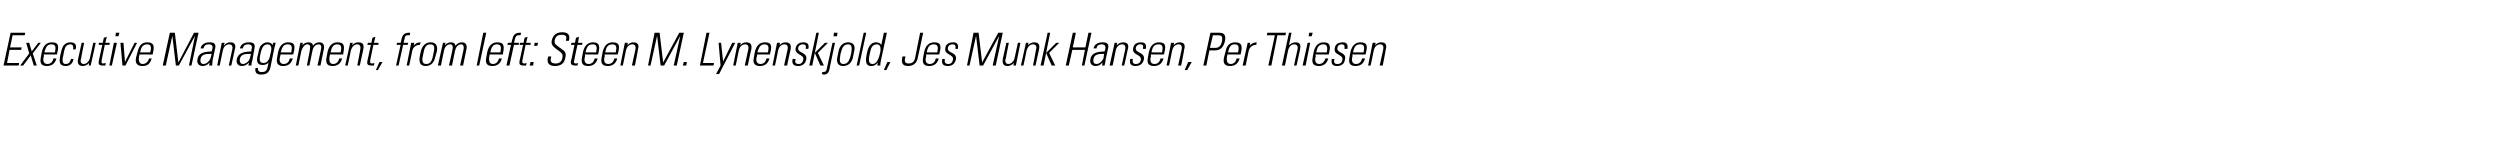 <?xml version="1.0" standalone="no"?><!DOCTYPE svg PUBLIC "-//W3C//DTD SVG 1.1//EN" "http://www.w3.org/Graphics/SVG/1.1/DTD/svg11.dtd"><svg xmlns="http://www.w3.org/2000/svg" version="1.1" width="496.1px" height="28.5px" viewBox="0 -1 496.1 28.5" style="top:-1px"><desc>Executive Management, from left: Steen M Lynenskjold, Jes Munk Hansen, Per Thiesen</desc><defs/><g id="Polygon61339"><path d="m5 5.5l-.1.5l-2.4 0l-.5 2.4l2.3 0l-.1.5l-2.3 0l-.5 2.6l2.4 0l-.1.5l-3 0l1.4-6.5l2.9 0zm.8 4.1l-.6-2.1l.6 0l.5 1.7l1.3-1.7l.5 0l-1.6 2.1l.8 2.4l-.6 0l-.6-2l-1.5 2l-.6 0l1.8-2.4zm2.9.2c0 0-.02.39 0 .4c-.2.6-.2 1.5.7 1.5c.7 0 1.1-.5 1.2-1.1c0 0 .6 0 .6 0c-.3 1.1-1 1.5-1.9 1.5c-.8 0-1.5-.3-1.2-1.7c0 0 .2-1.1.2-1.1c.3-1.3 1-1.9 2-1.9c1.6 0 1.3 1.1 1 2.4c.04.04-2.6 0-2.6 0zm2.2-.4c.2-1 .2-1.6-.7-1.6c-.9 0-1.1.6-1.4 1.6c0 0 2.1 0 2.1 0zm3.6-.6c.1-.6 0-1-.6-1c-.3 0-.7.2-.9.5c-.1.2-.3.8-.4 1.5c-.2.8-.4 1.9.4 1.9c.8 0 .9-.5 1.1-1c0 0 .5 0 .5 0c-.2 1.2-1.1 1.4-1.5 1.4c-1.6 0-1.3-1.2-1.1-2.3c.1-.5.3-1.2.5-1.6c.4-.6.9-.8 1.5-.8c.8 0 1.3.4 1 1.4c0 0-.5 0-.5 0zm4.5-1.3l-1 4.5l-.4 0l.1-.5c0 0-.03 0 0 0c-.4.4-.8.6-1.3.6c-.9 0-1.1-.7-.9-1.4c0-.03.7-3.2.7-3.2l.5 0c0 0-.64 3.08-.6 3.1c-.1.1-.3 1.1.5 1.1c.7 0 1.1-.7 1.2-1c-.01-.04.7-3.2.7-3.2l.5 0zm.6.4l0-.4l.8 0l.2-1l.6-.2l-.3 1.2l.9 0l-.1.4l-.9 0c0 0-.6 2.9-.6 2.9c-.1.6-.1.8.3.8c.2 0 .4-.1.5-.1c0 0-.1.5-.1.5c-.2 0-.4 0-.5 0c-.8 0-.9-.3-.8-.9c-.01.04.7-3.2.7-3.2l-.7 0zm2.1 4.1l.9-4.5l.6 0l-1 4.5l-.5 0zm1.2-5.8l.1-.7l.7 0l-.2.7l-.6 0zm1.9 5.1l0 0l1.9-3.8l.5 0l-2.3 4.5l-.6 0l-.4-4.5l.6 0l.3 3.8zm2.9-1.5c0 0-.07.39-.1.4c-.1.6-.1 1.5.7 1.5c.7 0 1.1-.5 1.3-1.1c0 0 .5 0 .5 0c-.3 1.1-.9 1.5-1.8 1.5c-.8 0-1.6-.3-1.3-1.7c0 0 .3-1.1.3-1.1c.3-1.3.9-1.9 1.9-1.9c1.6 0 1.4 1.1 1.1 2.4c-.01.04-2.6 0-2.6 0zm2.1-.4c.3-1 .2-1.6-.6-1.6c-.9 0-1.2.6-1.4 1.6c0 0 2 0 2 0zm2.5 2.6l1.4-6.5l1 0l.7 5.9l0 0l3.1-5.9l.9 0l-1.4 6.5l-.5 0l1.2-5.9l0 0l-3.2 5.9l-.6 0l-.7-5.9l0 0l-1.3 5.9l-.6 0zm9.7-2.3c-.8 0-2-.1-2.2 1c-.1.5 0 1 .6 1c.6 0 1.2-.6 1.4-1.2c0 0 .2-.8.2-.8zm-.4 1.7c0 0-.01.04 0 0c-.4.5-.9.7-1.4.7c-.8 0-1.2-.6-1-1.4c.3-1.5 1.9-1.4 2.8-1.5c0 0 .1-.3.1-.3c.2-.7.1-1.1-.7-1.1c-.5 0-.9.2-1 .8c0 0-.6 0-.6 0c.2-.9 1-1.2 1.8-1.2c.4 0 1.4 0 1.1 1.2c0 0-.5 2.3-.5 2.3c0 .3-.1.6-.1 1.1c-.05 0-.6 0-.6 0l.1-.6zm2 .6l-.5 0l.9-4.5l.6 0l-.2.5c0 0 .06.01.1 0c.3-.4.7-.6 1.2-.6c1.1 0 1.1.8.9 1.4c.03 0-.7 3.2-.7 3.2l-.5 0c0 0 .68-3.18.7-3.2c.1-.5 0-1-.6-1c-.5 0-1.1.3-1.3 1.3c-.01.05-.6 2.9-.6 2.9zm6.2-2.3c-.8 0-2-.1-2.2 1c-.1.5.1 1 .6 1c.6 0 1.3-.6 1.4-1.2c0 0 .2-.8.2-.8zm-.4 1.7c0 0 .01.04 0 0c-.4.5-.9.7-1.4.7c-.8 0-1.2-.6-1-1.4c.4-1.5 1.9-1.4 2.9-1.5c0 0 0-.3 0-.3c.2-.7.1-1.1-.7-1.1c-.5 0-.9.2-1 .8c0 0-.6 0-.6 0c.2-.9 1-1.2 1.8-1.2c.4 0 1.4 0 1.1 1.2c0 0-.4 2.3-.4 2.3c-.1.3-.2.6-.2 1.1c-.04 0-.6 0-.6 0l.1-.6zm2.3-1.8c-.2 1-.4 1.9.6 1.9c.5 0 .8-.3.9-.5c.3-.3.3-.6.6-1.9c.2-.9-.2-1.3-.7-1.3c-1 0-1.2 1.1-1.4 1.8zm2.5-2.1c0 0 .54-.04.5 0c-.1.4-.1.6-.2.8c0 0-.8 3.9-.8 3.9c-.2 1-.6 1.6-1.9 1.6c-1.2 0-1.2-.8-1.1-1.3c0 0 .5 0 .5 0c-.1.5.2.8.7.8c1.1 0 1.1-.5 1.4-1.9c0 0 0 0 0 0c-.3.4-.8.5-1.2.5c-1.3 0-1.2-1.1-.9-2.1c.2-1 .2-1 .4-1.5c.1-.2.6-.9 1.5-.9c.4 0 .9.2 1 .6c-.03 0 0 0 0 0l.1-.5zm1.5 2.3c0 0-.12.39-.1.4c-.2.6-.2 1.5.7 1.5c.7 0 1.1-.5 1.2-1.1c0 0 .6 0 .6 0c-.3 1.1-1 1.5-1.9 1.5c-.8 0-1.5-.3-1.2-1.7c0 0 .2-1.1.2-1.1c.3-1.3 1-1.9 2-1.9c1.6 0 1.3 1.1 1 2.4c.04.04-2.5 0-2.5 0zm2.1-.4c.2-1 .2-1.6-.7-1.6c-.9 0-1.1.6-1.4 1.6c0 0 2.1 0 2.1 0zm1.4 2.6l-.5 0l.9-4.5l.5 0l-.1.5c0 0 .02.01 0 0c.3-.4.7-.6 1.2-.6c.5 0 .9.2.9.7c.3-.5.8-.7 1.3-.7c.7 0 1 .5.9 1.2c0 .02-.7 3.4-.7 3.4l-.6 0c0 0 .73-3.25.7-3.2c.1-.5.1-1-.5-1c-.7 0-1.1.7-1.2 1.3c.01-.03-.6 2.9-.6 2.9l-.5 0c0 0 .65-3.25.6-3.2c.1-.5.1-1-.5-1c-.6 0-1 .7-1.2 1.3c.03-.03-.6 2.9-.6 2.9zm6.3-2.2c0 0-.1.39-.1.4c-.1.6-.1 1.5.7 1.5c.7 0 1.1-.5 1.2-1.1c0 0 .6 0 .6 0c-.3 1.1-1 1.5-1.9 1.5c-.8 0-1.5-.3-1.2-1.7c0 0 .2-1.1.2-1.1c.3-1.3 1-1.9 2-1.9c1.6 0 1.3 1.1 1.1 2.4c-.04.04-2.6 0-2.6 0zm2.1-.4c.2-1 .2-1.6-.7-1.6c-.8 0-1.1.6-1.3 1.6c0 0 2 0 2 0zm1.4 2.6l-.5 0l1-4.5l.5 0l-.1.5c0 0 0 .01 0 0c.3-.4.7-.6 1.2-.6c1.2 0 1.1.8 1 1.4c-.02 0-.7 3.2-.7 3.2l-.5 0c0 0 .63-3.18.6-3.2c.1-.5 0-1-.6-1c-.5 0-1 .3-1.3 1.3c.04.05-.6 2.9-.6 2.9zm3.9-4.1l.1-.4l.7 0l.2-1l.6-.2l-.3 1.2l.9 0l0 .4l-1 0c0 0-.59 2.9-.6 2.9c-.1.6-.1.8.4.8c.1 0 .3-.1.4-.1c0 0-.1.5-.1.5c-.2 0-.4 0-.5 0c-.8 0-.9-.3-.8-.9c0 .04.7-3.2.7-3.2l-.7 0zm2.4 3.4l.6 0l-.9 1.6l-.4 0l.7-1.6zm4.2-3.4l-.8 0l.1-.4l.7 0c0 0 .2-.81.2-.8c.1-.4.3-1.2 1.4-1.2c.1 0 .2 0 .3 0c.02 0-.1.5-.1.5c0 0-.37-.05-.4 0c-.5 0-.6.4-.6.7c-.05-.02-.2.8-.2.8l.9 0l-.1.4l-.9 0l-.9 4.1l-.5 0l.9-4.1zm2.6.2c0 0-.03-.03 0 0c.3-.5.8-.7 1.4-.7c0 0-.2.5-.2.5c-.7 0-1.3.4-1.5 1.2c.04-.02-.6 2.9-.6 2.9l-.5 0l.9-4.5l.6 0l-.1.6zm1.2 2.1c0 0 .2-1 .2-1c.3-1.1.9-1.8 2-1.8c1 0 1.4.7 1.2 1.8c0 0-.3 1-.3 1c-.2 1.2-.9 1.9-1.9 1.9c-1.1 0-1.4-.7-1.2-1.9zm.7-.5c-.3 1.2-.3 2 .6 2c.9 0 1.2-.8 1.4-2c.3-1.2.3-1.9-.6-1.9c-.9 0-1.2.7-1.4 1.9zm3.5 2.3l-.6 0l1-4.5l.5 0l-.1.5c0 0 0 .01 0 0c.3-.4.7-.6 1.2-.6c.5 0 .8.2.9.7c.3-.5.8-.7 1.3-.7c.7 0 1 .5.9 1.2c-.02.02-.7 3.4-.7 3.4l-.6 0c0 0 .72-3.25.7-3.2c.1-.5 0-1-.5-1c-.7 0-1.1.7-1.2 1.3c0-.03-.6 2.9-.6 2.9l-.6 0c0 0 .73-3.25.7-3.2c.1-.5.1-1-.5-1c-.7 0-1.1.7-1.2 1.3c.01-.03-.6 2.9-.6 2.9zm7.1 0l1.3-6.5l.6 0l-1.4 6.5l-.5 0zm2.6-2.2c0 0-.1.39-.1.4c-.1.6-.1 1.5.7 1.5c.7 0 1.1-.5 1.2-1.1c0 0 .6 0 .6 0c-.3 1.1-1 1.5-1.9 1.5c-.8 0-1.5-.3-1.2-1.7c0 0 .2-1.1.2-1.1c.3-1.3 1-1.9 2-1.9c1.6 0 1.3 1.1 1.1 2.4c-.04.04-2.6 0-2.6 0zm2.1-.4c.2-1 .2-1.6-.7-1.6c-.8 0-1.1.6-1.3 1.6c0 0 2 0 2 0zm2.1-1.5l-.7 0l.1-.4l.7 0c0 0 .17-.81.2-.8c.1-.4.3-1.2 1.4-1.2c.1 0 .2 0 .3 0c-.01 0-.1.5-.1.5c0 0-.41-.05-.4 0c-.5 0-.6.4-.7.7c.02-.02-.2.8-.2.8l1 0l-.1.4l-.9 0l-.9 4.1l-.6 0l.9-4.1zm1.7 0l.1-.4l.7 0l.2-1l.6-.2l-.3 1.2l.9 0l0 .4l-1 0c0 0-.58 2.9-.6 2.9c-.1.6-.1.8.4.8c.1 0 .3-.1.4-.1c0 0-.1.5-.1.5c-.2 0-.4 0-.5 0c-.8 0-.9-.3-.8-.9c.01.04.7-3.2.7-3.2l-.7 0zm2.2 3.4l.6 0l-.1.7l-.7 0l.2-.7zm.8-3.8l.7 0l-.2.6l-.6 0l.1-.6zm6.2-.4c.2-.8.1-1.2-.8-1.2c-.7 0-1.2.2-1.4 1c-.2.9.3 1 .9 1.5c.7.6 1.5.7 1.2 2c-.2 1.2-.9 1.7-2.1 1.7c-1.2 0-1.7-.7-1.3-1.9c0 0 .6 0 .6 0c-.2.7-.3 1.4.9 1.4c.7 0 1.2-.4 1.3-1.1c.2-.9-.3-1.1-1.1-1.7c-1.1-.8-1.1-1.2-1-1.8c.3-1.2 1.1-1.6 2.1-1.6c1.4 0 1.5.8 1.3 1.7c0 0-.6 0-.6 0zm1 .8l.1-.4l.7 0l.2-1l.6-.2l-.2 1.2l.9 0l-.1.4l-.9 0c0 0-.64 2.9-.6 2.9c-.2.6-.1.8.3.8c.2 0 .3-.1.4-.1c0 0-.1.5-.1.5c-.1 0-.3 0-.5 0c-.7 0-.9-.3-.8-.9c.05.04.7-3.2.7-3.2l-.7 0zm2.8 1.9c0 0-.04.39 0 .4c-.2.6-.2 1.5.7 1.5c.7 0 1.1-.5 1.2-1.1c0 0 .6 0 .6 0c-.3 1.1-1 1.5-1.9 1.5c-.8 0-1.5-.3-1.2-1.7c0 0 .2-1.1.2-1.1c.3-1.3 1-1.9 2-1.9c1.5 0 1.3 1.1 1 2.4c.03.04-2.6 0-2.6 0zm2.2-.4c.2-1 .2-1.6-.7-1.6c-.9 0-1.2.6-1.4 1.6c0 0 2.1 0 2.1 0zm1.7.4c0 0-.03.39 0 .4c-.2.6-.2 1.5.7 1.5c.7 0 1.1-.5 1.2-1.1c0 0 .6 0 .6 0c-.3 1.1-1 1.5-1.9 1.5c-.8 0-1.5-.3-1.2-1.7c0 0 .2-1.1.2-1.1c.3-1.3 1-1.9 2-1.9c1.6 0 1.3 1.1 1 2.4c.03.04-2.6 0-2.6 0zm2.2-.4c.2-1 .2-1.6-.7-1.6c-.9 0-1.2.6-1.4 1.6c0 0 2.1 0 2.1 0zm1.4 2.6l-.5 0l.9-4.5l.6 0l-.1.5c0 0-.03.01 0 0c.3-.4.7-.6 1.2-.6c1.1 0 1.1.8.9 1.4c.05 0-.6 3.2-.6 3.2l-.6 0c0 0 .7-3.18.7-3.2c.1-.5 0-1-.6-1c-.5 0-1.1.3-1.3 1.3c.01.05-.6 2.9-.6 2.9zm5 0l1.3-6.5l1 0l.7 5.9l0 0l3.2-5.9l.9 0l-1.4 6.5l-.6 0l1.3-5.9l0 0l-3.2 5.9l-.7 0l-.7-5.9l0 0l-1.3 5.9l-.5 0zm7.1-.7l.6 0l-.1.7l-.7 0l.2-.7zm3.2.7l1.3-6.5l.6 0l-1.3 6l2.2 0l-.1.5l-2.7 0zm4.1 0l-.4-4.5l.5 0l.4 3.7l0 0l1.8-3.7l.6 0l-3.2 6.2l-.6 0l.9-1.7zm3 0l-.5 0l.9-4.5l.6 0l-.1.5c0 0-.03.01 0 0c.3-.4.7-.6 1.2-.6c1.1 0 1.1.8 1 1.4c-.05 0-.7 3.2-.7 3.2l-.6 0c0 0 .7-3.18.7-3.2c.1-.5 0-1-.6-1c-.5 0-1.1.3-1.3 1.3c.01.05-.6 2.9-.6 2.9zm4.3-2.2c0 0-.12.39-.1.4c-.2.6-.2 1.5.7 1.5c.7 0 1.1-.5 1.2-1.1c0 0 .6 0 .6 0c-.3 1.1-1 1.5-1.9 1.5c-.8 0-1.5-.3-1.2-1.7c0 0 .2-1.1.2-1.1c.3-1.3 1-1.9 2-1.9c1.6 0 1.3 1.1 1 2.4c.05.04-2.5 0-2.5 0zm2.1-.4c.2-1 .2-1.6-.7-1.6c-.8 0-1.1.6-1.4 1.6c0 0 2.1 0 2.1 0zm1.4 2.6l-.5 0l.9-4.5l.6 0l-.1.5c0 0-.02.01 0 0c.3-.4.7-.6 1.2-.6c1.1 0 1.1.8 1 1.4c-.04 0-.7 3.2-.7 3.2l-.6 0c0 0 .71-3.18.7-3.2c.1-.5 0-1-.6-1c-.5 0-1.1.3-1.3 1.3c.02.05-.6 2.9-.6 2.9zm4.6.1c-1 0-1.3-.5-1.1-1.4c0 0 .6 0 .6 0c-.2.6-.1 1 .6 1c.5 0 .8-.3.9-.8c.3-1.2-1.8-.9-1.5-2.4c.2-.8.8-1.1 1.6-1.1c.9 0 1.1.6.9 1.3c0 0-.5 0-.5 0c.1-.6 0-.9-.6-.9c-.4 0-.8.2-.9.7c-.2 1.1 1.9.8 1.6 2.3c-.2.9-.8 1.3-1.6 1.3zm3.6-6.6l.5 0l-.8 4l0 0l2-2l.6 0l-2 2l1.2 2.5l-.7 0l-1.1-2.5l0 0l-.5 2.5l-.6 0l1.4-6.5zm3.7 2c0 0-1.12 5.34-1.1 5.3c-.1.4-.3 1-1.1 1c-.2 0-.3-.1-.4-.1c0 0 .1-.4.1-.4c.7 0 .8-.2.9-.8c.01.04 1.1-5 1.1-5l.5 0zm-.3-1.3l.1-.7l.7 0l-.1.7l-.7 0zm.8 4c0 0 .2-1 .2-1c.2-1.1.9-1.8 1.9-1.8c1.1 0 1.5.7 1.2 1.8c0 0-.2 1-.2 1c-.2 1.2-.9 1.9-2 1.9c-1 0-1.4-.7-1.1-1.9zm.6-.5c-.2 1.2-.3 2 .6 2c.9 0 1.2-.8 1.5-2c.2-1.2.2-1.9-.6-1.9c-.9 0-1.2.7-1.5 1.9zm3.2 2.3l1.4-6.5l.5 0l-1.4 6.5l-.5 0zm4.5-1.9c0 0 .2-.8.2-.8c0-.2.3-1.5-.7-1.5c-1 0-1.2.9-1.4 1.9c-.4 1.7 0 2 .6 2c.5 0 1-.5 1.3-1.6zm-.3 1.3c0 0 .01.03 0 0c-.4.5-.7.7-1.3.7c-1.3 0-1.1-1.3-.9-2.4c.2-.9.5-2.3 1.9-2.3c.4 0 .8.2 1 .5c.02 0 0 0 0 0l.5-2.4l.6 0c0 0-1.2 5.6-1.2 5.6c-.1.4-.1.7-.1.9c-.04 0-.6 0-.6 0l.1-.6zm1.9-.1l.6 0l-.8 1.6l-.5 0l.7-1.6zm3.6-1.1c-.2.7-.3 1.4.6 1.4c.6 0 1.1-.2 1.3-1.1c-.03.02 1-5 1-5l.6 0c0 0-1.07 5.1-1.1 5.1c-.3 1.5-1.7 1.5-1.9 1.5c-1.4 0-1.3-1-1.1-1.9c0 0 .6 0 .6 0zm4.1-.4c0 0-.03.39 0 .4c-.2.6-.2 1.5.7 1.5c.7 0 1.1-.5 1.2-1.1c0 0 .6 0 .6 0c-.3 1.1-1 1.5-1.9 1.5c-.8 0-1.5-.3-1.2-1.7c0 0 .2-1.1.2-1.1c.3-1.3 1-1.9 2-1.9c1.6 0 1.3 1.1 1 2.4c.03.04-2.6 0-2.6 0zm2.2-.4c.2-1 .2-1.6-.7-1.6c-.9 0-1.2.6-1.4 1.6c0 0 2.1 0 2.1 0zm2.1 2.7c-1 0-1.3-.5-1.1-1.4c0 0 .5 0 .5 0c-.1.6 0 1 .7 1c.5 0 .8-.3.9-.8c.3-1.2-1.8-.9-1.5-2.4c.1-.8.8-1.1 1.6-1.1c.9 0 1 .6.9 1.3c0 0-.5 0-.5 0c.1-.6 0-.9-.6-.9c-.4 0-.8.2-.9.7c-.2 1.1 1.9.8 1.6 2.3c-.2.9-.8 1.3-1.6 1.3zm3.8-.1l1.3-6.5l1 0l.7 5.9l0 0l3.2-5.9l.9 0l-1.4 6.5l-.6 0l1.3-5.9l0 0l-3.2 5.9l-.7 0l-.7-5.9l0 0l-1.3 5.9l-.5 0zm10.6-4.5l-.9 4.5l-.5 0l.1-.5c0 0-.02 0 0 0c-.4.4-.8.6-1.3.6c-.9 0-1-.7-.9-1.4c.01-.03.7-3.2.7-3.2l.5 0c0 0-.62 3.08-.6 3.1c-.1.1-.3 1.1.5 1.1c.7 0 1.1-.7 1.2-1c0-.04.7-3.2.7-3.2l.5 0zm.6 4.5l-.5 0l1-4.5l.5 0l-.1.5c0 0 0 .01 0 0c.3-.4.8-.6 1.2-.6c1.2 0 1.1.8 1 1.4c-.02 0-.7 3.2-.7 3.2l-.5 0c0 0 .63-3.18.6-3.2c.2-.5 0-1-.6-1c-.5 0-1 .3-1.3 1.3c.04.05-.6 2.9-.6 2.9zm4.8-6.5l.5 0l-.8 4l0 0l2-2l.6 0l-2 2l1.2 2.5l-.7 0l-1.1-2.5l0 0l-.5 2.5l-.6 0l1.4-6.5zm3.6 6.5l1.4-6.5l.6 0l-.6 2.9l2.5 0l.6-2.9l.6 0l-1.4 6.5l-.5 0l.6-3.1l-2.5 0l-.7 3.1l-.6 0zm7.6-2.3c-.7 0-1.9-.1-2.1 1c-.1.5 0 1 .6 1c.6 0 1.2-.6 1.4-1.2c0 0 .1-.8.1-.8zm-.3 1.7c0 0-.01.04 0 0c-.4.5-.9.7-1.4.7c-.8 0-1.2-.6-1-1.4c.3-1.5 1.9-1.4 2.8-1.5c0 0 .1-.3.1-.3c.2-.7 0-1.1-.7-1.1c-.5 0-.9.2-1 .8c0 0-.6 0-.6 0c.2-.9 1-1.2 1.8-1.2c.4 0 1.4 0 1.1 1.2c0 0-.5 2.3-.5 2.3c0 .3-.1.6-.2 1.1c.05 0-.5 0-.5 0l.1-.6zm2 .6l-.6 0l1-4.5l.5 0l-.1.5c0 0 .05.01 0 0c.4-.4.8-.6 1.3-.6c1.1 0 1.1.8.9 1.4c.03 0-.7 3.2-.7 3.2l-.5 0c0 0 .68-3.18.7-3.2c.1-.5 0-1-.6-1c-.5 0-1.1.3-1.3 1.3c-.01.05-.6 2.9-.6 2.9zm4.5.1c-.9 0-1.2-.5-1-1.4c0 0 .5 0 .5 0c-.1.6 0 1 .6 1c.6 0 .9-.3 1-.8c.2-1.2-1.9-.9-1.5-2.4c.1-.8.8-1.1 1.6-1.1c.9 0 1 .6.9 1.3c0 0-.6 0-.6 0c.1-.6.1-.9-.6-.9c-.3 0-.7.2-.8.7c-.2 1.1 1.9.8 1.6 2.3c-.2.9-.8 1.3-1.7 1.3zm3.1-2.3c0 0-.03.39 0 .4c-.2.6-.2 1.5.7 1.5c.7 0 1.1-.5 1.2-1.1c0 0 .6 0 .6 0c-.3 1.1-1 1.5-1.9 1.5c-.8 0-1.5-.3-1.2-1.7c0 0 .2-1.1.2-1.1c.3-1.3 1-1.9 2-1.9c1.6 0 1.3 1.1 1 2.4c.04.04-2.6 0-2.6 0zm2.2-.4c.2-1 .2-1.6-.7-1.6c-.9 0-1.2.6-1.4 1.6c0 0 2.1 0 2.1 0zm1.4 2.6l-.5 0l.9-4.5l.6 0l-.1.5c0 0-.03.01 0 0c.3-.4.7-.6 1.2-.6c1.1 0 1.1.8.9 1.4c.05 0-.6 3.2-.6 3.2l-.6 0c0 0 .7-3.18.7-3.2c.1-.5 0-1-.6-1c-.5 0-1.1.3-1.3 1.3c.01.05-.6 2.9-.6 2.9zm3.8-.7l.7 0l-.9 1.6l-.5 0l.7-1.6zm4.4-5.8c0 0 1.78 0 1.8 0c.5 0 1.4.1 1.1 1.6c-.3 1.3-.9 1.9-2 1.9c.03-.02-1.1 0-1.1 0l-.6 3l-.6 0l1.4-6.5zm-.1 3c0 0 1.11-.01 1.1 0c.6 0 1.1-.3 1.3-1.3c.2-1.1-.2-1.2-.8-1.2c.03-.01-1 0-1 0l-.6 2.5zm3.5 1.3c0 0-.09.39-.1.4c-.1.6-.1 1.5.7 1.5c.7 0 1.1-.5 1.2-1.1c0 0 .6 0 .6 0c-.3 1.1-1 1.5-1.9 1.5c-.8 0-1.5-.3-1.2-1.7c0 0 .3-1.1.3-1.1c.2-1.3.9-1.9 1.9-1.9c1.6 0 1.4 1.1 1.1 2.4c-.03.04-2.6 0-2.6 0zm2.1-.4c.2-1 .2-1.6-.7-1.6c-.8 0-1.1.6-1.3 1.6c0 0 2 0 2 0zm2.3-1.3c0 0 .03-.03 0 0c.3-.5.9-.7 1.4-.7c0 0-.1.5-.1.5c-.7 0-1.3.4-1.5 1.2c0-.02-.6 2.9-.6 2.9l-.6 0l1-4.5l.5 0l-.1.6zm5-2.1l-1.6 0l.1-.5l3.7 0l-.1.5l-1.6 0l-1.2 6l-.6 0l1.3-6zm1.4 6l1.4-6.5l.5 0l-.5 2.5c0 0 .03.01 0 0c.4-.4.8-.6 1.3-.6c1.1 0 1 .8.9 1.4c.01 0-.7 3.2-.7 3.2l-.5 0c0 0 .66-3.18.7-3.2c.1-.5 0-1-.7-1c-.4 0-1 .3-1.2 1.3c-.03.05-.6 2.9-.6 2.9l-.6 0zm4.1 0l1-4.5l.5 0l-.9 4.5l-.6 0zm1.2-5.8l.1-.7l.7 0l-.2.7l-.6 0zm1.4 3.6c0 0-.05.39 0 .4c-.2.6-.2 1.5.7 1.5c.6 0 1.1-.5 1.2-1.1c0 0 .6 0 .6 0c-.3 1.1-1 1.5-1.9 1.5c-.8 0-1.5-.3-1.2-1.7c0 0 .2-1.1.2-1.1c.3-1.3 1-1.9 2-1.9c1.5 0 1.3 1.1 1 2.4c.02.04-2.6 0-2.6 0zm2.2-.4c.2-1 .1-1.6-.7-1.6c-.9 0-1.2.6-1.4 1.6c0 0 2.1 0 2.1 0zm2 2.7c-.9 0-1.2-.5-1-1.4c0 0 .5 0 .5 0c-.1.6-.1 1 .6 1c.6 0 .9-.3 1-.8c.2-1.2-1.9-.9-1.5-2.4c.1-.8.8-1.1 1.6-1.1c.9 0 1 .6.9 1.3c0 0-.6 0-.6 0c.1-.6 0-.9-.6-.9c-.4 0-.7.2-.8.7c-.2 1.1 1.9.8 1.5 2.3c-.1.9-.7 1.3-1.6 1.3zm3.1-2.3c0 0-.03.39 0 .4c-.2.6-.2 1.5.7 1.5c.7 0 1.1-.5 1.2-1.1c0 0 .6 0 .6 0c-.3 1.1-1 1.5-1.9 1.5c-.8 0-1.5-.3-1.2-1.7c0 0 .2-1.1.2-1.1c.3-1.3 1-1.9 2-1.9c1.6 0 1.3 1.1 1 2.4c.03.04-2.6 0-2.6 0zm2.2-.4c.2-1 .2-1.6-.7-1.6c-.9 0-1.2.6-1.4 1.6c0 0 2.1 0 2.1 0zm1.4 2.6l-.5 0l.9-4.5l.6 0l-.1.5c0 0-.03.01 0 0c.3-.4.7-.6 1.2-.6c1.1 0 1.1.8.9 1.4c.05 0-.6 3.2-.6 3.2l-.6 0c0 0 .7-3.18.7-3.2c.1-.5 0-1-.6-1c-.5 0-1.1.3-1.3 1.3c.01.05-.6 2.9-.6 2.9z" stroke="none" fill="#000"/></g></svg>